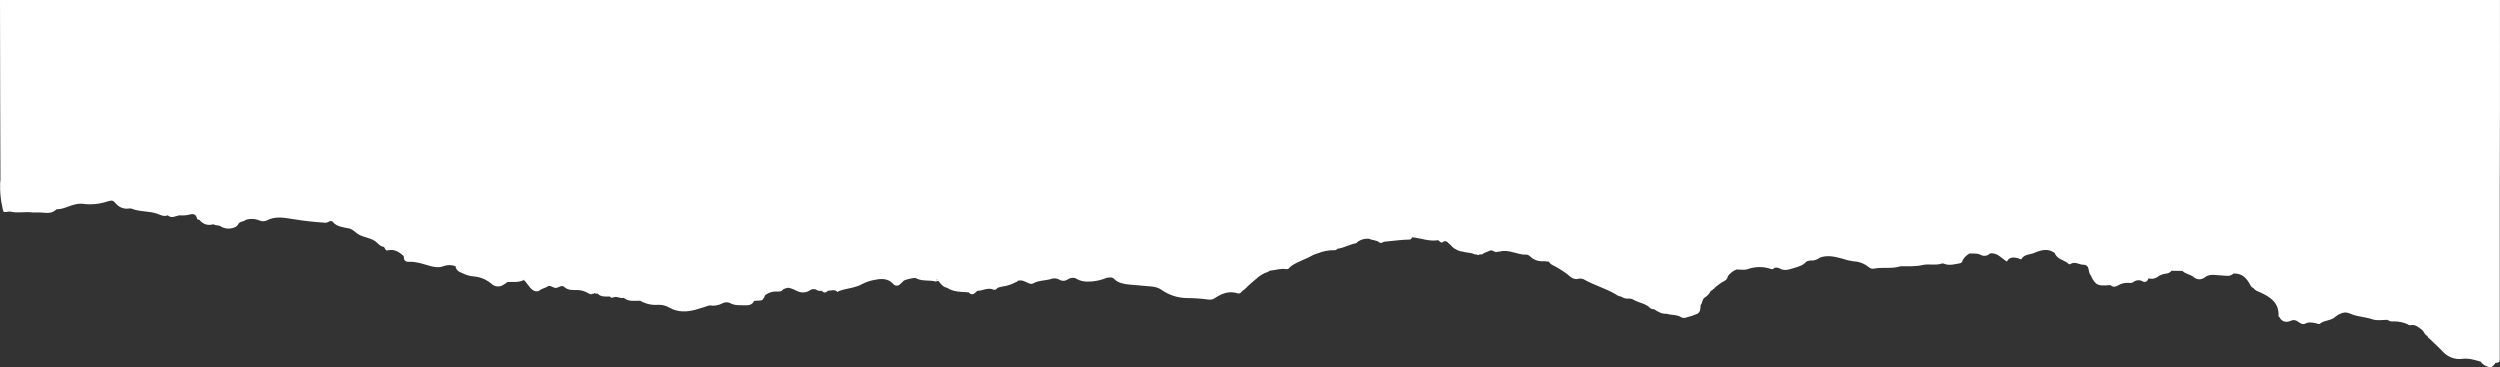 <?xml version="1.0" encoding="UTF-8"?> <svg xmlns="http://www.w3.org/2000/svg" width="1811" height="266" viewBox="0 0 1811 266" fill="none"><rect x="0" y="0" width="1811" height="266" fill="#333333" stroke="none"/><path d="M1810.97 11.374V0H0C0 25.19 0.052 50.38 0.157 75.57C0.157 93.644 0.216 111.719 0.332 129.793C0.332 130.827 0.122 131.879 0.105 132.913C-0.099 138.778 0.453 144.645 1.748 150.368C2.57 153.75 2.063 153.873 5.543 153.417C6.199 153.251 6.88 153.203 7.553 153.277C12.799 154.627 18.167 153.12 23.43 153.908C24.811 153.908 26.192 153.908 27.573 153.908C32.067 153.715 36.91 155.661 40.757 151.717C40.9 151.616 41.072 151.567 41.247 151.577C46.282 151.577 50.584 148.686 55.427 147.879C56.726 147.569 58.065 147.463 59.396 147.564C65.711 148.493 72.156 147.892 78.192 145.811L79.783 145.461C81.881 144.848 82.895 146.337 84.102 147.617C85.155 148.849 86.487 149.81 87.987 150.42C89.486 151.03 91.11 151.271 92.722 151.122C93.567 150.919 94.447 150.919 95.292 151.122C101.185 153.575 107.724 152.716 113.774 154.784C116.082 155.573 118.704 157.238 121.519 155.976C124.317 158.5 127.097 156.467 129.895 155.976C132.27 156.202 134.666 156.048 136.993 155.521C139.809 154.644 142.029 154.942 142.746 158.395C142.886 159.113 143.813 159.113 144.494 159.253C145.587 160.78 147.141 161.915 148.926 162.489C150.711 163.063 152.633 163.047 154.408 162.443C155.544 163.011 156.794 163.31 158.063 163.319C158.194 163.43 158.354 163.501 158.524 163.526C158.693 163.551 158.867 163.528 159.024 163.46C160.678 164.659 162.628 165.381 164.662 165.548C166.697 165.715 168.738 165.32 170.564 164.406C171.5 163.947 172.243 163.171 172.662 162.215C173.834 160.165 176.474 160.796 177.908 159.306C181.158 158.249 184.676 158.379 187.839 159.674C188.701 160.07 189.637 160.274 190.584 160.274C191.532 160.274 192.468 160.07 193.33 159.674C199.746 156.169 206.653 157.921 212.912 158.815C219.996 159.977 227.133 160.784 234.296 161.234C234.959 161.386 235.645 161.404 236.315 161.286C236.984 161.169 237.624 160.919 238.196 160.55C239.157 160.06 240.364 159.832 241.028 160.673C243.861 164.178 248.022 164.458 251.869 165.317C255.366 165.563 257.271 168.454 259.999 169.961C263.776 172.047 268.199 172.205 271.784 174.746C273.83 176.183 275.281 178.549 278.131 178.847C279.005 179.758 279.023 181.791 280.911 181.353C285.684 180.231 289.164 182.527 292.451 185.454C292.451 187.995 293.063 189.8 296.28 189.642C301.001 189.432 305.477 190.887 309.971 192.219C313.642 193.323 317.594 194.234 321.126 192.85C323.984 191.745 327.15 191.745 330.008 192.85C330.34 195.952 332.718 196.986 335.149 197.95C337.692 199.266 340.476 200.048 343.332 200.245C347.978 200.658 352.386 202.494 355.956 205.503C357.094 206.633 358.59 207.33 360.185 207.474C361.781 207.618 363.377 207.2 364.698 206.292C365.73 205.661 366.709 204.942 367.705 204.276C371.535 204.101 375.451 204.767 379.106 203.014C379.106 202.909 379.228 202.804 379.473 202.716C379.718 202.629 379.787 202.716 379.927 202.944C379.888 202.929 379.844 202.929 379.805 202.944C379.568 202.98 379.335 203.033 379.106 203.102C379.242 203.189 379.395 203.246 379.555 203.267C379.715 203.288 379.878 203.274 380.032 203.225L383.162 207.256C385.662 210.761 388.74 212.128 391.118 210.235C392.954 208.763 395.244 208.675 396.993 207.308C399.301 206.432 400.927 209.061 403.182 208.517C404.931 208.219 406.889 206.274 408.567 207.781C411.785 210.655 415.561 210.042 419.251 210.147C421.329 210.331 423.349 210.926 425.196 211.9C426.524 212.496 427.818 213.81 429.514 212.688C429.56 212.741 429.617 212.782 429.68 212.811C429.743 212.84 429.812 212.855 429.881 212.855C429.951 212.855 430.02 212.84 430.083 212.811C430.146 212.782 430.203 212.741 430.249 212.688C430.249 212.566 430.354 212.461 430.581 212.338C430.808 212.215 431.053 212.338 431.298 212.653L433.046 212.811C435.512 215.352 438.729 214.721 441.789 214.791C441.999 215.166 442.341 215.45 442.747 215.589C443.153 215.728 443.596 215.712 443.992 215.545C446.667 214.178 449.237 216.509 451.842 215.738C455.339 218.735 459.658 217.823 463.732 217.841C467.632 220.137 472.145 221.172 476.653 220.803C479.597 220.657 482.517 221.389 485.046 222.906C490.938 226.306 497.53 226.06 503.667 224.413C507.059 223.519 510.486 222.24 513.913 221.223C517.127 221.78 520.434 221.256 523.32 219.734C524.235 219.226 525.264 218.959 526.31 218.959C527.356 218.959 528.385 219.226 529.3 219.734C532.517 221.486 536.049 220.978 539.354 221.153C541.662 221.276 544.966 221.153 546.225 217.981C547.729 217.876 549.233 217.666 550.719 217.701C552.205 217.736 552.765 216.807 553.307 215.738C553.365 215.733 553.421 215.715 553.472 215.685C553.522 215.655 553.564 215.614 553.596 215.565C553.628 215.516 553.649 215.46 553.656 215.402C553.664 215.344 553.658 215.285 553.639 215.23C553.752 214.648 554.031 214.112 554.443 213.687C556.77 211.921 559.641 211.028 562.556 211.164C564.305 211.164 566.053 211.462 567.155 209.744C568.403 209.011 569.803 208.573 571.246 208.465C572.734 208.782 574.183 209.264 575.565 209.902C579.551 212.233 583.451 212.741 587.402 209.902C588.504 209.131 589.693 209.586 590.899 209.604C591.494 210.091 592.193 210.436 592.941 210.613C593.69 210.789 594.468 210.791 595.218 210.62C596.704 212.25 598.208 212.373 599.729 210.62C602.089 210.62 604.59 209.306 606.723 211.497C606.723 211.497 607.492 211.023 607.912 210.778C613.384 208.763 619.504 208.693 624.627 205.713C627.684 204.157 630.974 203.109 634.366 202.611C638.72 201.717 643.336 201.717 646.833 205.468C647.131 205.894 647.522 206.246 647.977 206.497C648.432 206.747 648.938 206.89 649.457 206.914C649.975 206.937 650.492 206.841 650.968 206.633C651.444 206.425 651.866 206.11 652.201 205.713C653.093 204.89 653.949 203.961 654.824 203.207C657.478 202.149 660.279 201.511 663.129 201.314H662.989L664.353 201.963C668.706 203.838 673.497 202.734 677.956 203.961L679.704 203.4C681.453 205.573 683.026 207.921 686.051 208.482C690.825 211.619 696.297 211.444 701.665 211.742C703.414 213.722 705.162 213.617 706.911 211.637L707.977 210.673C711.964 210.673 715.758 207.904 719.954 209.902C720.689 210.252 721.965 209.499 722.577 208.535C723.65 208.116 724.763 207.81 725.899 207.624C729.466 207.147 732.915 206.019 736.075 204.294C736.334 204.28 736.582 204.185 736.783 204.021C736.984 203.857 737.128 203.633 737.194 203.382C739.029 202.903 740.977 203.134 742.65 204.031C744.503 204.679 746.461 206.397 748.542 205.24C752.476 203.049 756.935 203.347 761.079 202.191C762.098 201.757 763.205 201.569 764.311 201.642C765.416 201.715 766.489 202.047 767.443 202.611C768.345 203.156 769.383 203.433 770.436 203.408C771.489 203.383 772.513 203.058 773.388 202.471C774.166 201.915 775.054 201.534 775.993 201.352C776.931 201.171 777.897 201.194 778.826 201.42C780.935 202.778 783.328 203.629 785.82 203.908C791.278 204.261 796.743 203.337 801.783 201.209C803.654 200.999 805.56 200.491 807.134 202.103C809.721 204.714 812.956 205.45 816.506 205.959C820.055 206.467 823.727 206.484 827.311 206.958C832.05 207.588 837.068 206.958 841.299 209.884C846.832 213.831 853.461 215.94 860.252 215.913C865.371 215.952 870.481 216.321 875.552 217.017C877.23 217.238 878.929 216.799 880.29 215.79C885.273 212.478 890.536 210.533 896.656 212.513C898.142 213.004 899.209 211.795 900.048 210.655C902.216 209.481 903.545 207.448 905.433 205.924C909.542 202.541 913.161 198.423 918.564 196.968L919.736 196.109C923.705 195.811 927.552 194.252 931.66 194.953C932.165 195.038 932.684 194.967 933.147 194.747C933.61 194.528 933.994 194.171 934.248 193.726C937.326 190.869 941.242 189.572 944.931 187.785C947.956 186.821 950.492 184.753 953.516 183.824C953.849 183.824 954.181 183.649 954.496 183.561C958.441 181.913 962.69 181.125 966.962 181.248C967.316 181.243 967.663 181.147 967.969 180.969C968.275 180.791 968.531 180.537 968.711 180.231C973.484 179.635 977.663 177.042 982.349 176.165C982.769 176.078 983.083 175.499 983.45 175.149C985.874 173.456 988.813 172.668 991.756 172.923C994.081 174.203 997.001 173.782 999.187 175.587C1000.17 176.411 1001.42 175.815 1002.44 175.131C1008.7 174.606 1014.91 173.607 1021.22 173.519C1022.09 173.519 1022.63 172.643 1023.05 171.889C1029.33 172.503 1035.29 175.096 1041.85 173.992C1042.76 174.763 1044.02 176.218 1044.86 175.552C1047.6 173.414 1048.65 175.762 1050.31 177.042C1051.66 178.076 1052.5 179.723 1054.21 180.319C1055.81 181.416 1057.65 182.086 1059.58 182.264C1062.38 183.176 1065.47 182.843 1068.16 184.245L1069.91 184.385C1070.44 184.963 1070.94 184.893 1071.43 184.385C1071.58 184.436 1071.74 184.451 1071.89 184.426C1072.04 184.402 1072.19 184.339 1072.31 184.245C1072.75 184.39 1073.22 184.389 1073.66 184.24C1074.1 184.091 1074.48 183.804 1074.74 183.421L1079.98 181.3C1080.02 181.351 1080.06 181.393 1080.12 181.421C1080.17 181.45 1080.23 181.465 1080.29 181.465C1080.35 181.465 1080.41 181.45 1080.46 181.421C1080.52 181.393 1080.56 181.351 1080.6 181.3C1081.98 181.861 1083.18 183.053 1084.88 182.387L1085.81 182.264C1085.98 182.289 1086.16 182.289 1086.33 182.264C1093.12 180.301 1099.16 184.788 1105.79 184.455C1107.19 184.455 1108.29 185.612 1109.29 186.523C1111.31 188.17 1113.8 189.128 1116.4 189.257C1118.3 189.182 1120.19 189.281 1122.07 189.555C1122.56 190.511 1123.34 191.289 1124.29 191.781C1128.09 193.706 1131.73 195.945 1135.17 198.475C1137.93 200.824 1140.1 203.067 1144.12 201.84C1145.51 201.678 1146.91 202.013 1148.07 202.787C1155.33 206.8 1163.42 209.008 1170.59 213.302C1171.7 214.146 1173.01 214.684 1174.38 214.862C1175.95 215.958 1177.85 216.461 1179.75 216.281C1180.97 216.212 1182.18 216.492 1183.25 217.087C1187.17 219.488 1192.2 219.664 1195.49 223.274C1196.08 223.905 1197.41 223.852 1198.39 224.115C1201.15 225.868 1203.92 227.62 1207.43 227.27C1210.81 228.514 1214.67 227.673 1217.92 229.863C1218.56 230.149 1219.25 230.297 1219.95 230.297C1220.65 230.297 1221.34 230.149 1221.98 229.863C1224.66 229.213 1227.27 228.322 1229.79 227.199C1232.05 225.622 1231.73 223.186 1231.93 220.925C1233.55 219.383 1232.87 216.491 1235.28 215.317C1237.02 214.177 1238.4 212.574 1239.27 210.691C1239.66 210.628 1240.02 210.468 1240.32 210.226C1240.63 209.983 1240.87 209.667 1241.02 209.306H1241.12C1241.37 209.305 1241.62 209.214 1241.8 209.05C1241.99 208.886 1242.12 208.66 1242.16 208.412C1243.9 207.15 1245.55 205.591 1247.51 204.451C1249.17 203.488 1251.41 202.699 1251.61 200.123C1253.22 197.917 1255.41 196.21 1257.94 195.198C1260.71 195.198 1263.73 195.846 1266.16 194.918C1271.64 192.981 1277.61 192.981 1283.09 194.918C1283.5 195.045 1283.95 195.027 1284.36 194.868C1284.76 194.709 1285.1 194.418 1285.33 194.041C1286.49 193.735 1287.71 193.815 1288.82 194.269C1292.6 196.705 1296.24 195.093 1299.91 194.041C1302.95 193.113 1306.01 192.289 1308.27 189.765C1308.84 189.117 1310.01 189.064 1311.03 188.731C1313.67 189 1316.3 188.233 1318.39 186.593C1323.88 184.56 1329.32 185.962 1334.58 187.347C1337.18 188.268 1339.86 188.925 1342.59 189.309C1346.57 189.43 1350.41 190.852 1353.52 193.358C1354 193.854 1354.6 194.228 1355.26 194.447C1355.92 194.666 1356.62 194.726 1357.31 194.62C1363.73 193.288 1370.42 194.988 1376.79 192.867C1382.03 192.744 1387.28 193.27 1392.66 191.991C1397.3 190.887 1402.26 192.517 1406.95 190.834C1407.47 190.784 1407.99 190.888 1408.45 191.132C1412.25 192.587 1415.94 191.36 1419.66 190.747C1420.18 190.693 1420.67 190.456 1421.03 190.077C1421.39 189.698 1421.61 189.202 1421.64 188.679C1422.81 186.47 1424.64 184.687 1426.88 183.579C1429.56 183.842 1432.23 183.211 1434.89 184.683C1435.97 185.247 1437.21 185.443 1438.42 185.241C1439.62 185.039 1440.73 184.449 1441.57 183.561C1446.92 182.843 1449.81 187.066 1453.81 189.502C1455.56 185.892 1458.9 186.243 1462.18 187.154C1462.97 187.364 1463.93 188.258 1464.42 187.539C1466.49 184.034 1470.47 184.543 1473.44 183.281C1478.17 181.283 1483.53 179.425 1488.52 183.386C1490.27 188.205 1495.69 188.205 1498.71 191.36C1498.89 191.553 1499.72 191.36 1500.13 191.097C1503.27 189.239 1506.09 191.746 1509.1 191.763C1514.01 191.763 1512.49 196.53 1514.13 198.966C1514.24 199.101 1514.36 199.225 1514.5 199.334C1518 207.343 1520.51 207.028 1527.51 206.607H1529.05C1530.67 208.36 1532.74 207.676 1534.19 206.817C1536.68 205.291 1539.61 204.632 1542.51 204.942C1543.54 205.073 1544.58 204.85 1545.46 204.311C1546.38 203.557 1547.51 203.103 1548.7 203.013C1549.88 202.922 1551.07 203.198 1552.09 203.803C1554.12 204.907 1555.68 203.803 1556.38 201.612C1557.42 201.956 1558.54 202.057 1559.63 201.908C1560.72 201.76 1561.77 201.365 1562.69 200.754C1564.53 199.307 1566.75 198.43 1569.09 198.23C1570.65 198.084 1572.09 197.329 1573.11 196.127L1580.98 196.267C1583.14 198.545 1586.5 198.633 1588.9 200.596C1591.96 203.102 1595.09 202.804 1598.06 200.28C1601.56 198.283 1605.4 199.422 1609.13 199.527C1612.12 199.527 1615.33 200.789 1617.87 198.142C1624.22 197.792 1627.63 201.647 1630.28 206.73C1630.49 207.182 1630.79 207.587 1631.16 207.919C1631.53 208.251 1631.96 208.502 1632.43 208.658C1633.48 210.41 1635.35 210.918 1637.1 211.707C1644.59 215.089 1651.09 219.278 1650.55 228.987C1650.55 229.215 1650.97 229.478 1651.2 229.723C1653.12 233.386 1656.27 233.736 1659.59 232.334C1660.34 231.957 1661.19 231.801 1662.03 231.885C1662.88 231.968 1663.68 232.288 1664.34 232.808C1665.99 233.859 1667.84 235.559 1670.01 234.402C1672.54 233.07 1675.06 233.649 1677.6 234.14C1678.59 234.332 1679.71 235.156 1680.59 234.455C1683.94 231.721 1688.81 232.475 1691.99 229.285C1693 228.364 1694.19 227.661 1695.48 227.217C1696.4 226.736 1697.41 226.45 1698.45 226.377C1699.48 226.305 1700.52 226.448 1701.5 226.796C1706.92 229.46 1713 229.408 1718.62 231.3C1722.11 232.492 1725.84 231.668 1729.46 231.686C1730.14 232.185 1730.92 232.542 1731.75 232.735C1732.57 232.927 1733.43 232.952 1734.27 232.808C1737.64 232.803 1740.97 233.508 1744.06 234.876C1744.38 235.167 1744.77 235.379 1745.19 235.494C1745.62 235.61 1746.06 235.626 1746.49 235.542C1749.84 234.946 1751.96 237.049 1754.34 238.801C1756.09 240.063 1756.21 242.622 1758.43 243.323C1758.5 243.709 1758.66 244.074 1758.89 244.392C1759.12 244.71 1759.42 244.973 1759.76 245.163C1762.98 248.405 1766.42 251.367 1769.58 254.697C1771.32 256.641 1773.5 258.134 1775.93 259.05C1778.37 259.965 1780.99 260.276 1783.57 259.954C1788.31 259.306 1792.66 260.726 1797.07 261.987C1798 263.478 1799.41 264.6 1801.07 265.159C1804.29 266.702 1805.52 266.229 1807.7 262.846C1809.45 262.846 1810.87 262.653 1810.8 260.375C1810.8 258.815 1810.8 257.238 1810.8 255.678C1810.8 216.667 1810.8 177.661 1810.8 138.661C1810.98 96.121 1811.04 53.692 1810.97 11.374ZM131.87 127.83C131.911 127.821 131.953 127.821 131.993 127.83C131.953 127.841 131.911 127.841 131.87 127.83ZM424.146 170.592H423.937C423.94 170.528 423.94 170.464 423.937 170.4L424.059 170.592H424.146ZM679.757 203.084C678.865 202.348 678.288 202.681 678.008 203.698C678.218 202.226 678.9 202.226 679.757 203.084ZM1052.18 155.766C1052.18 155.766 1052.18 155.766 1052.18 155.678H1052.36C1052.33 155.681 1052.31 155.688 1052.29 155.7C1052.27 155.712 1052.25 155.729 1052.24 155.748L1052.18 155.766ZM1398.92 2.541L1398.8 2.664L1398.92 2.524V2.541ZM1719.4 66.281V66.123L1719.58 66.316L1719.4 66.281ZM1758.8 242.902C1758.99 242.976 1759.15 243.112 1759.25 243.288C1759.11 243.14 1758.96 243.006 1758.8 242.885V242.902Z" fill="white"></path></svg> 